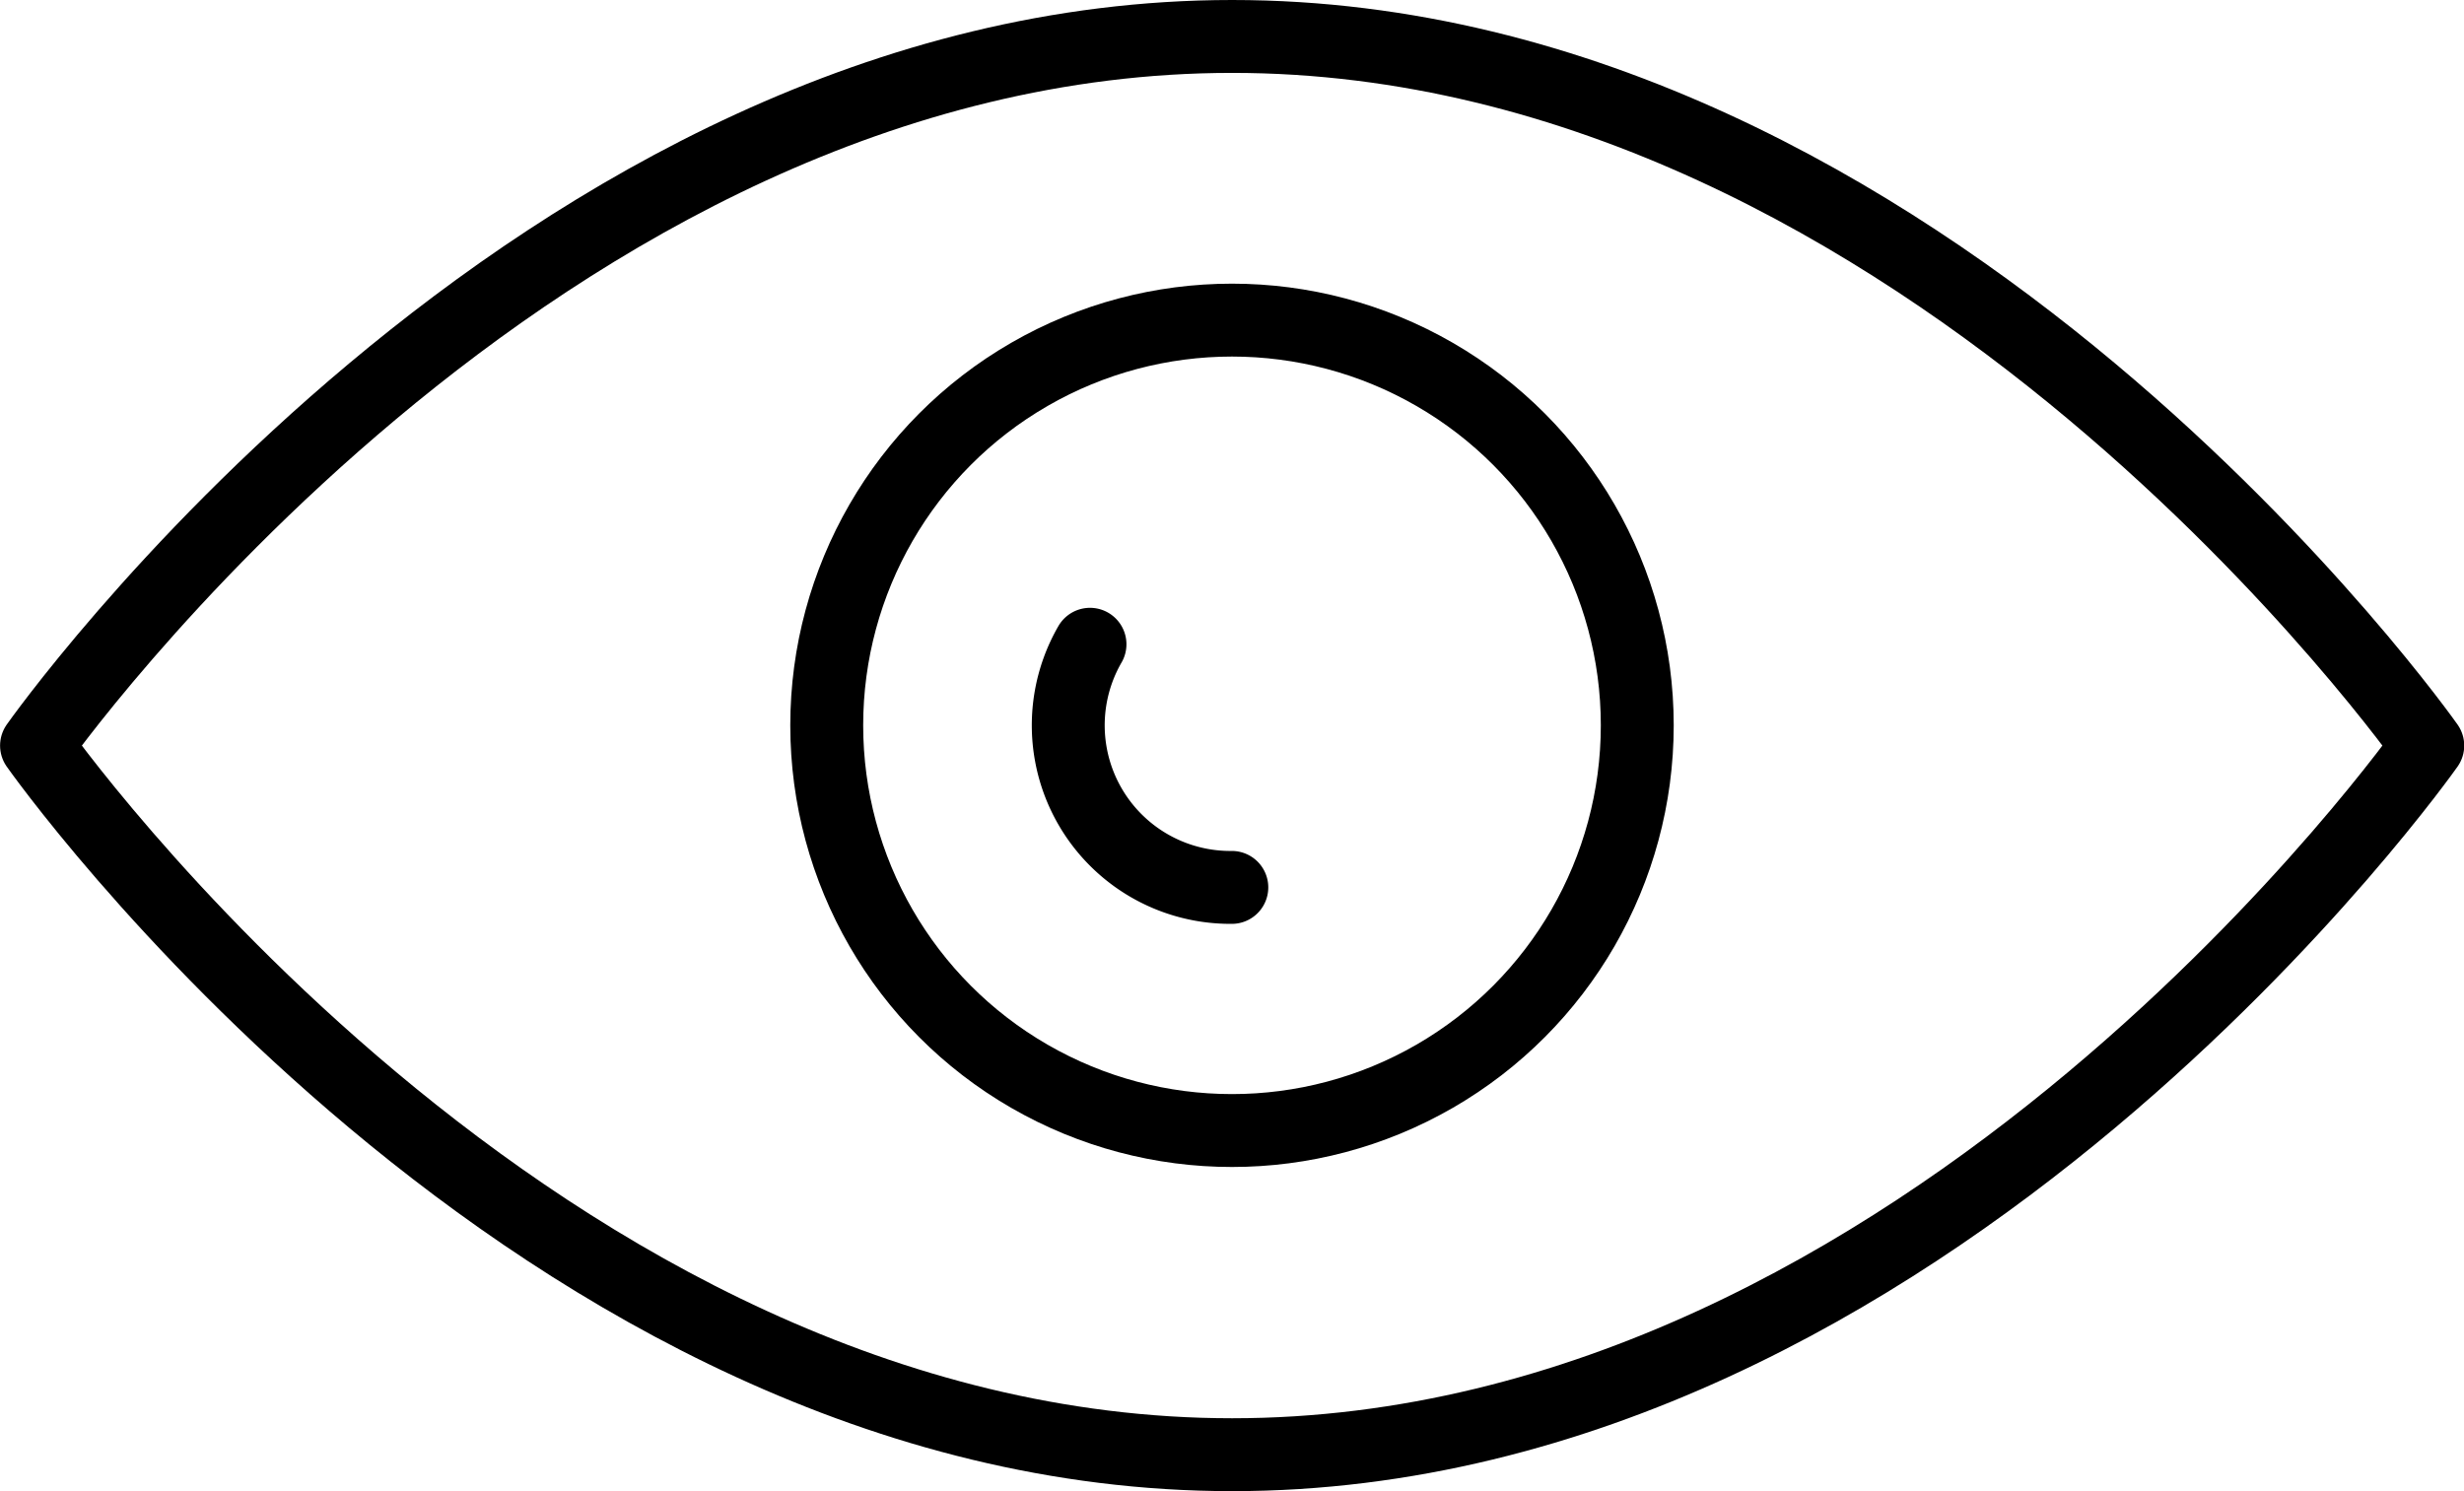 <svg xmlns="http://www.w3.org/2000/svg" width="67.596" height="40.913" viewBox="0 0 67.596 40.913"><g transform="translate(-318.898 -8.644)"><path d="M352.7,9.644c-19.123,0-32.8,19.457-32.8,19.457s13.675,19.456,32.8,19.456,32.8-19.456,32.8-19.456S371.819,9.644,352.7,9.644Z" fill="none" stroke="currentColor" stroke-linecap="round" stroke-linejoin="round" stroke-width="2"/><circle cx="11.118" cy="11.118" r="11.118" transform="translate(341.578 17.427)" fill="none" stroke="currentColor" stroke-linecap="round" stroke-linejoin="round" stroke-width="2"/><path d="M348.8,26.321a4.447,4.447,0,0,0,3.891,6.671" fill="none" stroke="currentColor" stroke-linecap="round" stroke-linejoin="round" stroke-width="2"/></g></svg>
